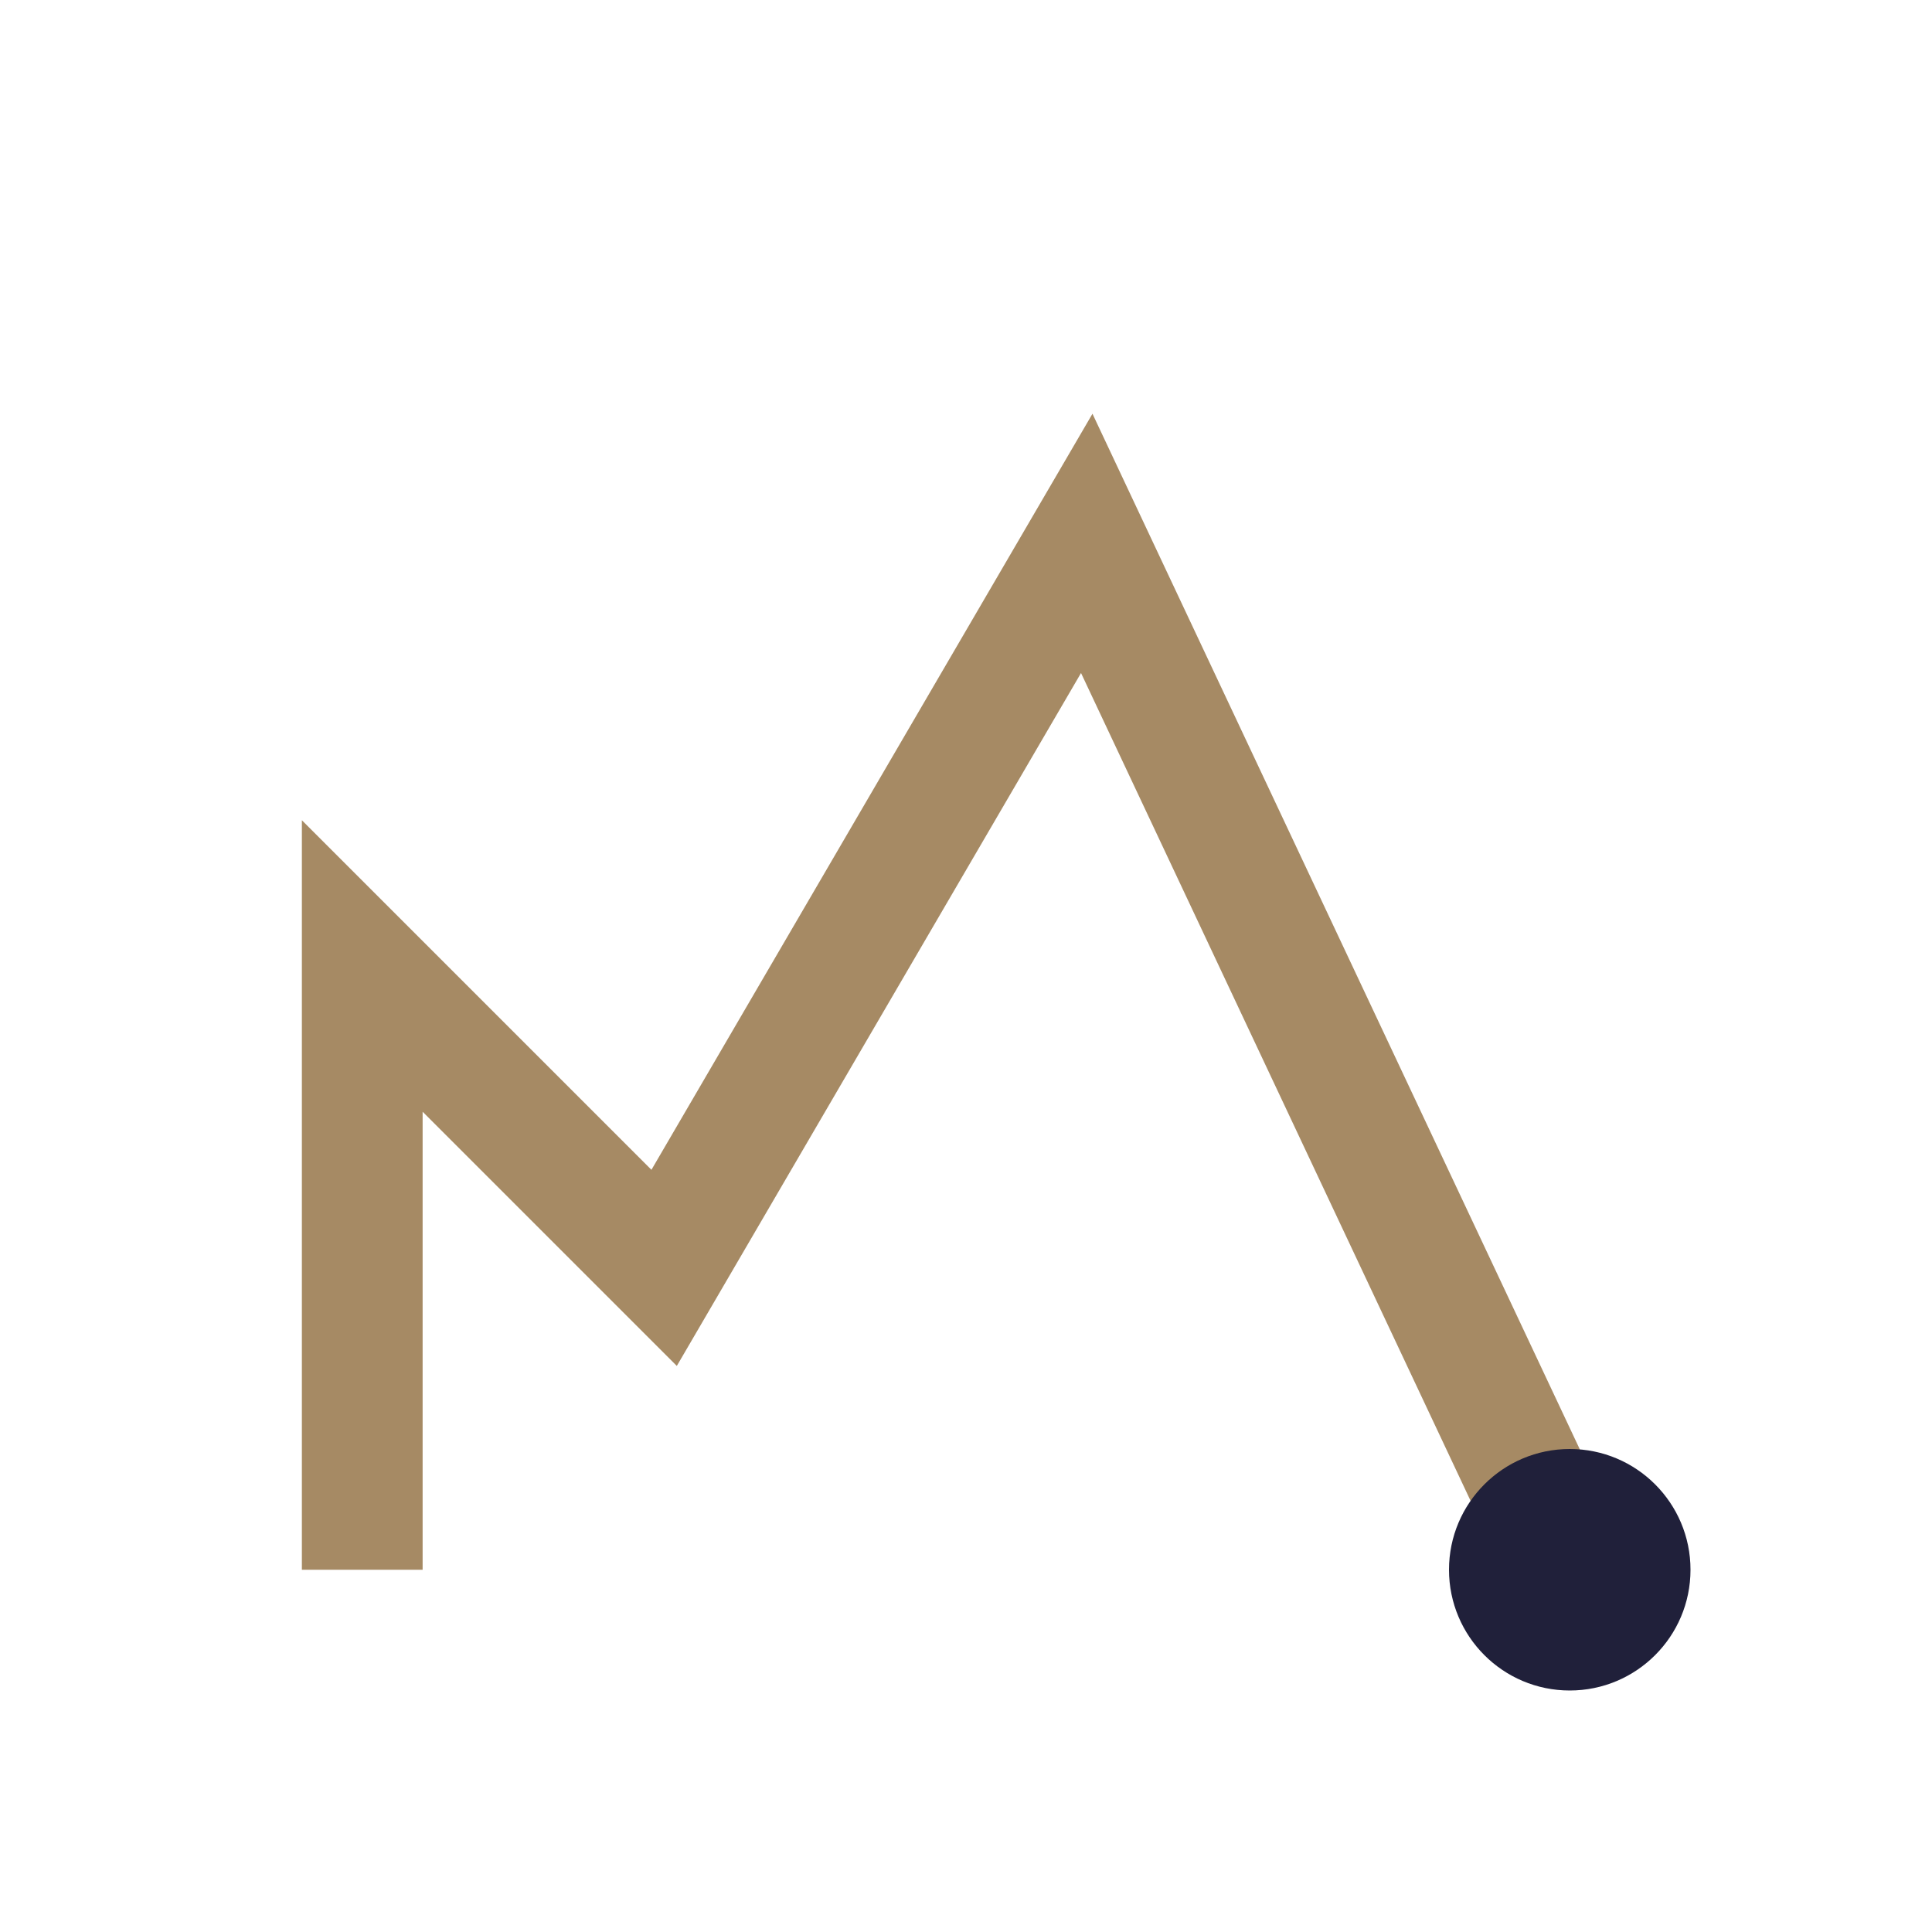 <?xml version="1.0" encoding="UTF-8"?>
<svg xmlns="http://www.w3.org/2000/svg" width="32" height="32" viewBox="0 0 32 32"><rect fill="none" width="32" height="32"/><path d="M6 26V16l5 5 7-12 8 17" fill="none" stroke="#A68A64" stroke-width="2"/><circle cx="26" cy="26" r="2" fill="#20203A"/></svg>
